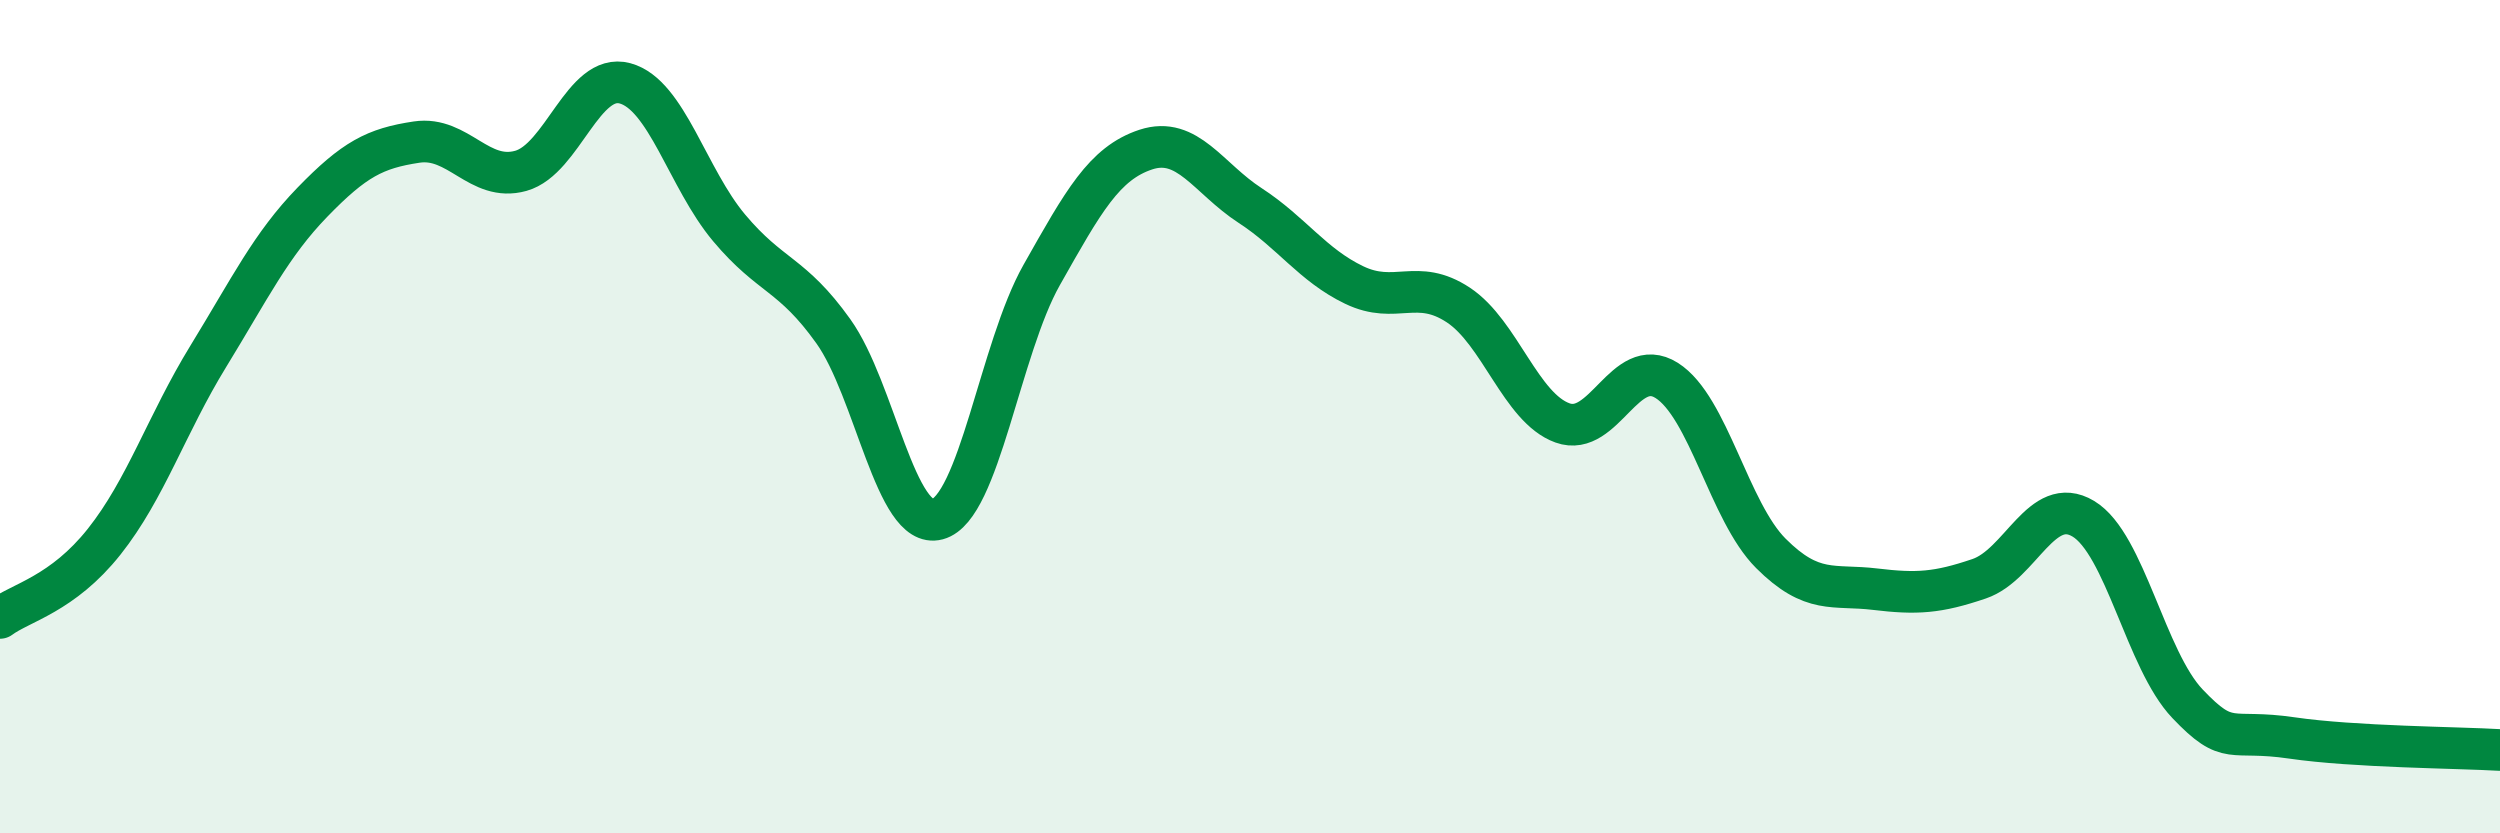 
    <svg width="60" height="20" viewBox="0 0 60 20" xmlns="http://www.w3.org/2000/svg">
      <path
        d="M 0,14.83 C 0.5,14.46 1.5,14.26 2.5,13 C 3.5,11.74 4,10.18 5,8.55 C 6,6.92 6.5,5.88 7.5,4.85 C 8.5,3.82 9,3.56 10,3.41 C 11,3.26 11.5,4.38 12.5,4.1 C 13.5,3.82 14,1.73 15,2 C 16,2.27 16.5,4.28 17.5,5.47 C 18.5,6.66 19,6.55 20,7.95 C 21,9.35 21.5,12.73 22.5,12.46 C 23.5,12.19 24,8.37 25,6.6 C 26,4.83 26.5,3.92 27.5,3.59 C 28.5,3.26 29,4.28 30,4.93 C 31,5.58 31.5,6.36 32.5,6.84 C 33.5,7.32 34,6.66 35,7.32 C 36,7.98 36.5,9.79 37.5,10.15 C 38.5,10.51 39,8.5 40,9.13 C 41,9.76 41.5,12.28 42.5,13.28 C 43.5,14.28 44,14.02 45,14.14 C 46,14.26 46.5,14.23 47.5,13.89 C 48.5,13.55 49,11.85 50,12.45 C 51,13.05 51.5,15.84 52.5,16.89 C 53.5,17.94 53.5,17.49 55,17.71 C 56.5,17.93 59,17.94 60,18L60 20L0 20Z"
        fill="#008740"
        opacity="0.1"
        stroke-linecap="round"
        stroke-linejoin="round"
      />
      <path
        d="M 0,14.83 C 0.5,14.46 1.5,14.26 2.5,13 C 3.5,11.74 4,10.18 5,8.55 C 6,6.92 6.5,5.88 7.5,4.85 C 8.5,3.82 9,3.56 10,3.41 C 11,3.26 11.5,4.38 12.5,4.1 C 13.5,3.82 14,1.73 15,2 C 16,2.27 16.5,4.28 17.5,5.47 C 18.5,6.66 19,6.55 20,7.95 C 21,9.35 21.5,12.73 22.5,12.46 C 23.5,12.19 24,8.37 25,6.6 C 26,4.83 26.5,3.92 27.5,3.59 C 28.5,3.26 29,4.28 30,4.93 C 31,5.58 31.5,6.36 32.5,6.84 C 33.5,7.32 34,6.66 35,7.32 C 36,7.98 36.5,9.79 37.5,10.15 C 38.5,10.51 39,8.5 40,9.13 C 41,9.76 41.5,12.28 42.5,13.28 C 43.5,14.28 44,14.02 45,14.14 C 46,14.26 46.5,14.23 47.5,13.89 C 48.5,13.55 49,11.85 50,12.45 C 51,13.05 51.5,15.84 52.5,16.89 C 53.5,17.94 53.5,17.49 55,17.71 C 56.5,17.93 59,17.94 60,18"
        stroke="#008740"
        stroke-width="1"
        fill="none"
        stroke-linecap="round"
        stroke-linejoin="round"
      />
    </svg>
  